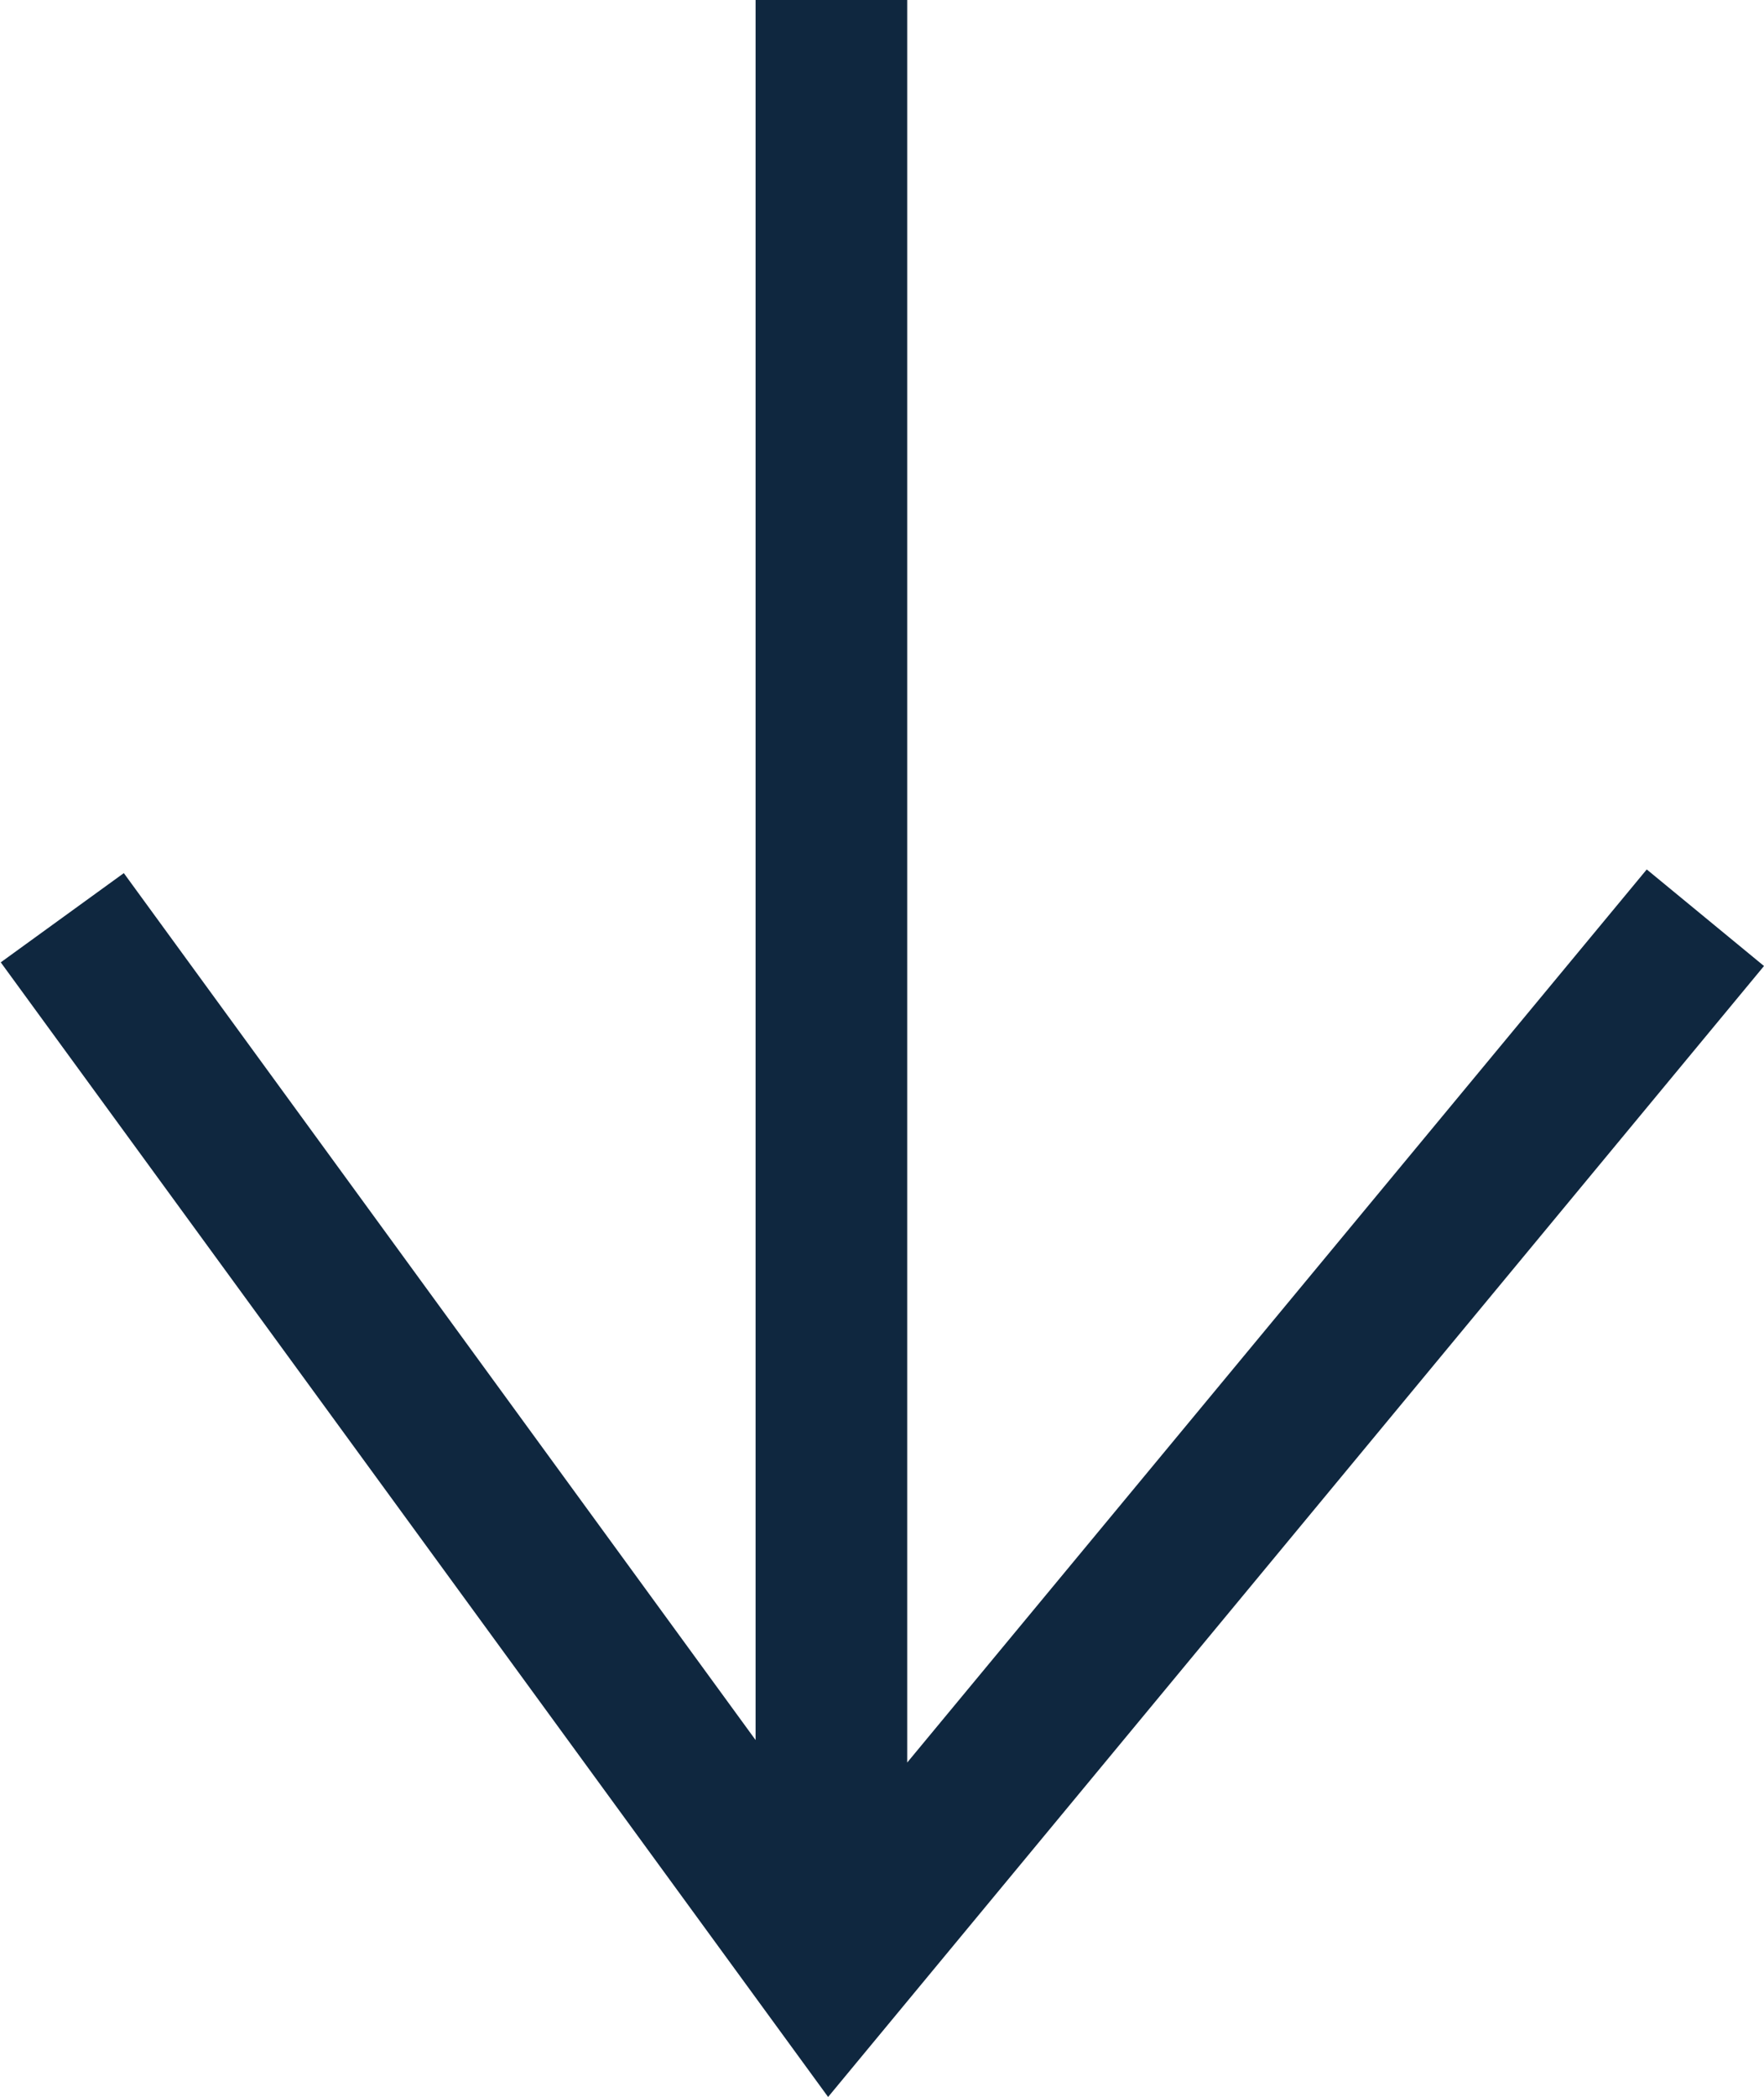 <svg xmlns="http://www.w3.org/2000/svg" width="13.961" height="16.591" viewBox="0 0 13.961 16.591">
  <path id="Tracé_42" data-name="Tracé 42" d="M38.937,0l-.764.928,7.066,5.853H31.294v1.2H45.061l-6.859,5,.706.974,8.977-6.548Z" transform="translate(13.961 -31.294) rotate(90)" fill="#0f273f"/>
</svg>
